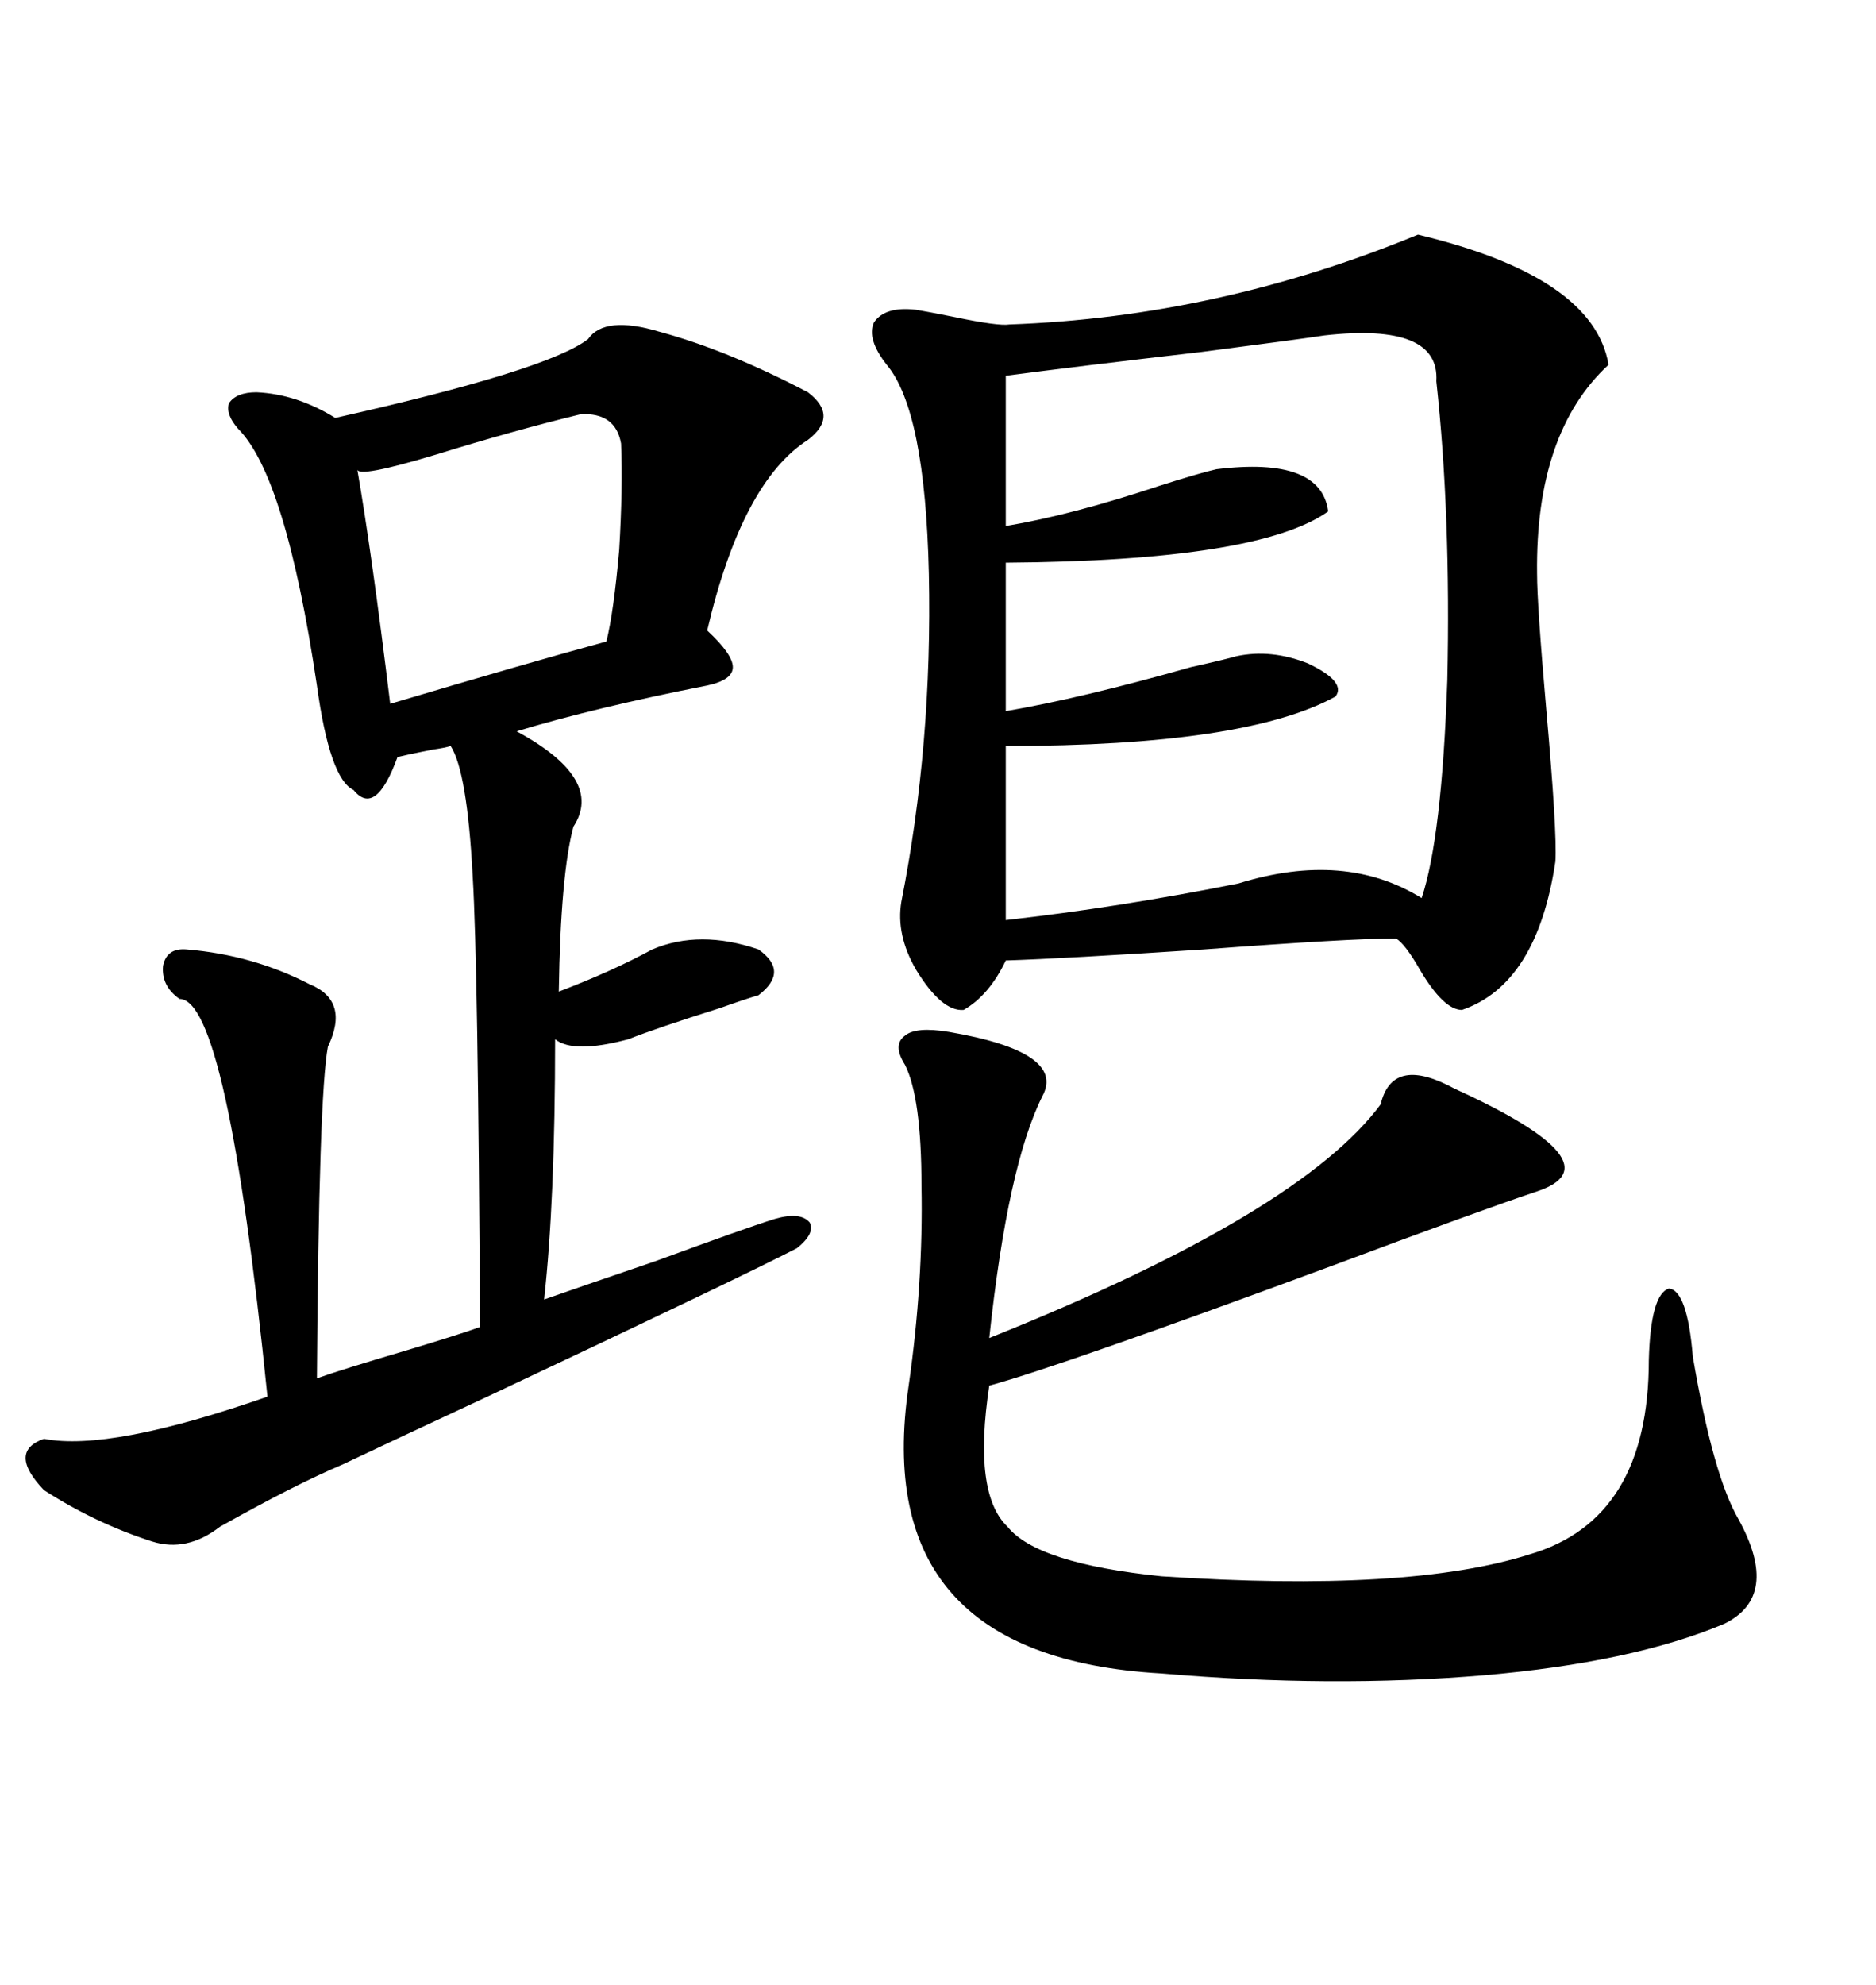 <svg xmlns="http://www.w3.org/2000/svg" xmlns:xlink="http://www.w3.org/1999/xlink" width="300" height="317.285"><path d="M226.76 37.50L226.76 37.50Q254.88 44.24 257.23 58.30L257.23 58.30Q245.51 69.14 245.80 91.70L245.80 91.70Q245.80 96.68 247.27 113.38L247.27 113.38Q249.02 133.01 248.73 137.70L248.73 137.70Q245.80 157.32 233.79 161.43L233.79 161.43Q230.86 161.43 227.05 154.98L227.05 154.98Q224.71 150.88 223.24 150L223.24 150Q215.92 150 192.48 151.76L192.48 151.76Q170.21 153.22 160.84 153.52L160.84 153.52Q158.20 159.08 154.10 161.43L154.10 161.43Q150.59 161.72 146.48 154.98L146.48 154.98Q143.26 149.41 144.14 144.14L144.14 144.14Q149.12 118.95 148.54 91.70L148.54 91.70Q147.95 65.63 141.80 58.30L141.80 58.30Q138.57 54.20 139.75 51.56L139.75 51.56Q141.50 48.93 146.48 49.51L146.48 49.51Q148.24 49.80 152.64 50.68L152.64 50.68Q159.67 52.15 161.43 51.86L161.43 51.86Q194.82 50.68 226.76 37.50ZM105.47 53.03L105.47 53.03Q116.31 55.96 129.20 62.70L129.20 62.70Q134.18 66.50 129.20 70.31L129.20 70.31Q118.65 77.05 113.09 100.78L113.09 100.78Q117.19 104.59 117.19 106.64L117.19 106.64Q117.19 108.69 113.09 109.57L113.09 109.57Q95.21 113.09 82.62 116.89L82.62 116.89Q96.68 124.51 91.70 132.13L91.70 132.13Q89.65 139.75 89.36 158.50L89.36 158.50Q97.85 155.27 104.30 151.76L104.30 151.76Q111.91 148.54 121.29 151.76L121.29 151.76Q126.27 155.27 121.29 159.08L121.29 159.08Q119.24 159.67 115.14 161.13L115.14 161.13Q104.88 164.36 100.49 166.11L100.49 166.11Q91.70 168.46 88.77 166.11L88.77 166.11Q88.77 191.89 87.01 207.71L87.01 207.71Q91.99 205.96 104.88 201.56L104.88 201.56Q119.24 196.29 123.93 194.82L123.93 194.82Q128.03 193.65 129.49 195.41L129.49 195.41Q130.37 197.17 127.44 199.51L127.44 199.51Q118.36 204.20 77.93 223.24L77.93 223.24Q60.94 231.15 54.79 234.08L54.79 234.08Q47.17 237.30 35.16 244.04L35.16 244.04Q29.88 248.14 24.32 246.39L24.32 246.39Q15.23 243.46 7.03 238.18L7.03 238.18Q1.17 232.03 7.03 229.98L7.03 229.98Q17.58 232.03 42.77 223.24L42.77 223.24Q36.33 159.67 28.71 159.67L28.71 159.67Q25.78 157.62 26.07 154.39L26.07 154.39Q26.66 151.46 29.88 151.76L29.88 151.76Q40.43 152.64 49.51 157.32L49.51 157.32Q55.96 159.96 52.44 167.29L52.44 167.29Q50.98 174.90 50.68 220.31L50.68 220.31Q54.79 218.85 64.75 215.92L64.75 215.92Q73.54 213.28 76.76 212.11L76.76 212.11Q76.46 154.39 75.59 140.04L75.59 140.04Q74.71 123.34 72.07 119.24L72.07 119.24Q71.19 119.53 69.14 119.82L69.14 119.82Q64.75 120.70 63.57 121.00L63.57 121.00Q60.06 130.66 56.54 126.27L56.54 126.27Q52.73 124.51 50.68 109.57L50.68 109.57Q45.70 76.17 38.09 68.55L38.09 68.55Q36.04 66.21 36.62 64.45L36.62 64.45Q37.79 62.70 41.02 62.70L41.02 62.70Q47.46 62.99 53.61 66.80L53.61 66.80Q87.60 59.18 94.04 54.20L94.04 54.20Q96.68 50.39 105.47 53.03ZM151.76 164.94L151.76 164.94Q170.51 168.16 166.70 175.20L166.70 175.20Q161.13 186.33 158.20 213.87L158.20 213.87Q208.01 193.95 220.90 176.37L220.90 176.37Q220.90 176.37 220.90 176.07L220.90 176.07Q222.95 168.75 232.62 174.02L232.62 174.02Q258.98 186.04 245.80 190.43L245.80 190.43Q237.01 193.36 212.70 202.44L212.70 202.44Q169.92 218.26 158.20 221.48L158.20 221.48Q155.57 238.77 161.13 244.04L161.13 244.04Q165.82 249.90 185.74 251.95L185.74 251.95Q225.29 254.59 244.63 248.44L244.63 248.44Q263.67 242.87 263.67 217.38L263.67 217.38Q263.96 206.84 266.89 205.96L266.89 205.96Q269.82 206.25 270.70 216.80L270.70 216.80Q273.93 235.84 278.03 242.87L278.03 242.87Q284.77 255.18 275.68 259.57L275.68 259.57Q261.04 265.72 237.30 267.77L237.30 267.77Q212.99 269.82 185.74 267.48L185.74 267.48Q138.87 264.84 145.31 221.48L145.31 221.48Q147.66 205.08 147.36 189.55L147.36 189.55Q147.36 175.49 144.73 170.21L144.73 170.21Q142.68 166.99 144.73 165.53L144.73 165.53Q146.48 164.06 151.76 164.94ZM227.34 143.55L227.34 143.55Q230.57 133.89 231.45 108.69L231.45 108.69Q232.03 82.32 229.69 60.94L229.69 60.94Q230.27 51.56 211.82 53.61L211.82 53.61Q208.01 54.20 192.19 56.25L192.19 56.25Q171.97 58.59 160.84 60.06L160.84 60.06L160.84 84.08Q171.39 82.32 185.45 77.64L185.45 77.64Q191.89 75.59 194.53 75L194.53 75Q211.23 72.95 212.40 81.74L212.40 81.74Q201.27 89.65 160.84 89.94L160.84 89.94L160.84 113.67Q172.85 111.62 190.43 106.64L190.43 106.64Q195.70 105.47 197.75 104.88L197.75 104.88Q203.32 103.71 209.18 106.05L209.18 106.05Q215.33 108.98 213.57 111.33L213.57 111.33Q199.22 119.24 160.84 119.24L160.84 119.24L160.84 147.07Q179.00 145.02 198.05 141.21L198.05 141.21Q215.04 135.94 227.34 143.55ZM92.87 66.21L92.87 66.21Q82.03 68.85 69.73 72.66L69.73 72.66Q57.13 76.46 57.13 75L57.13 75Q59.47 88.48 62.40 112.50L62.40 112.50Q84.08 106.05 96.97 102.54L96.97 102.54Q98.14 97.85 99.02 87.89L99.02 87.89Q99.61 77.93 99.32 70.90L99.32 70.90Q98.44 65.92 92.87 66.21Z"/></svg>